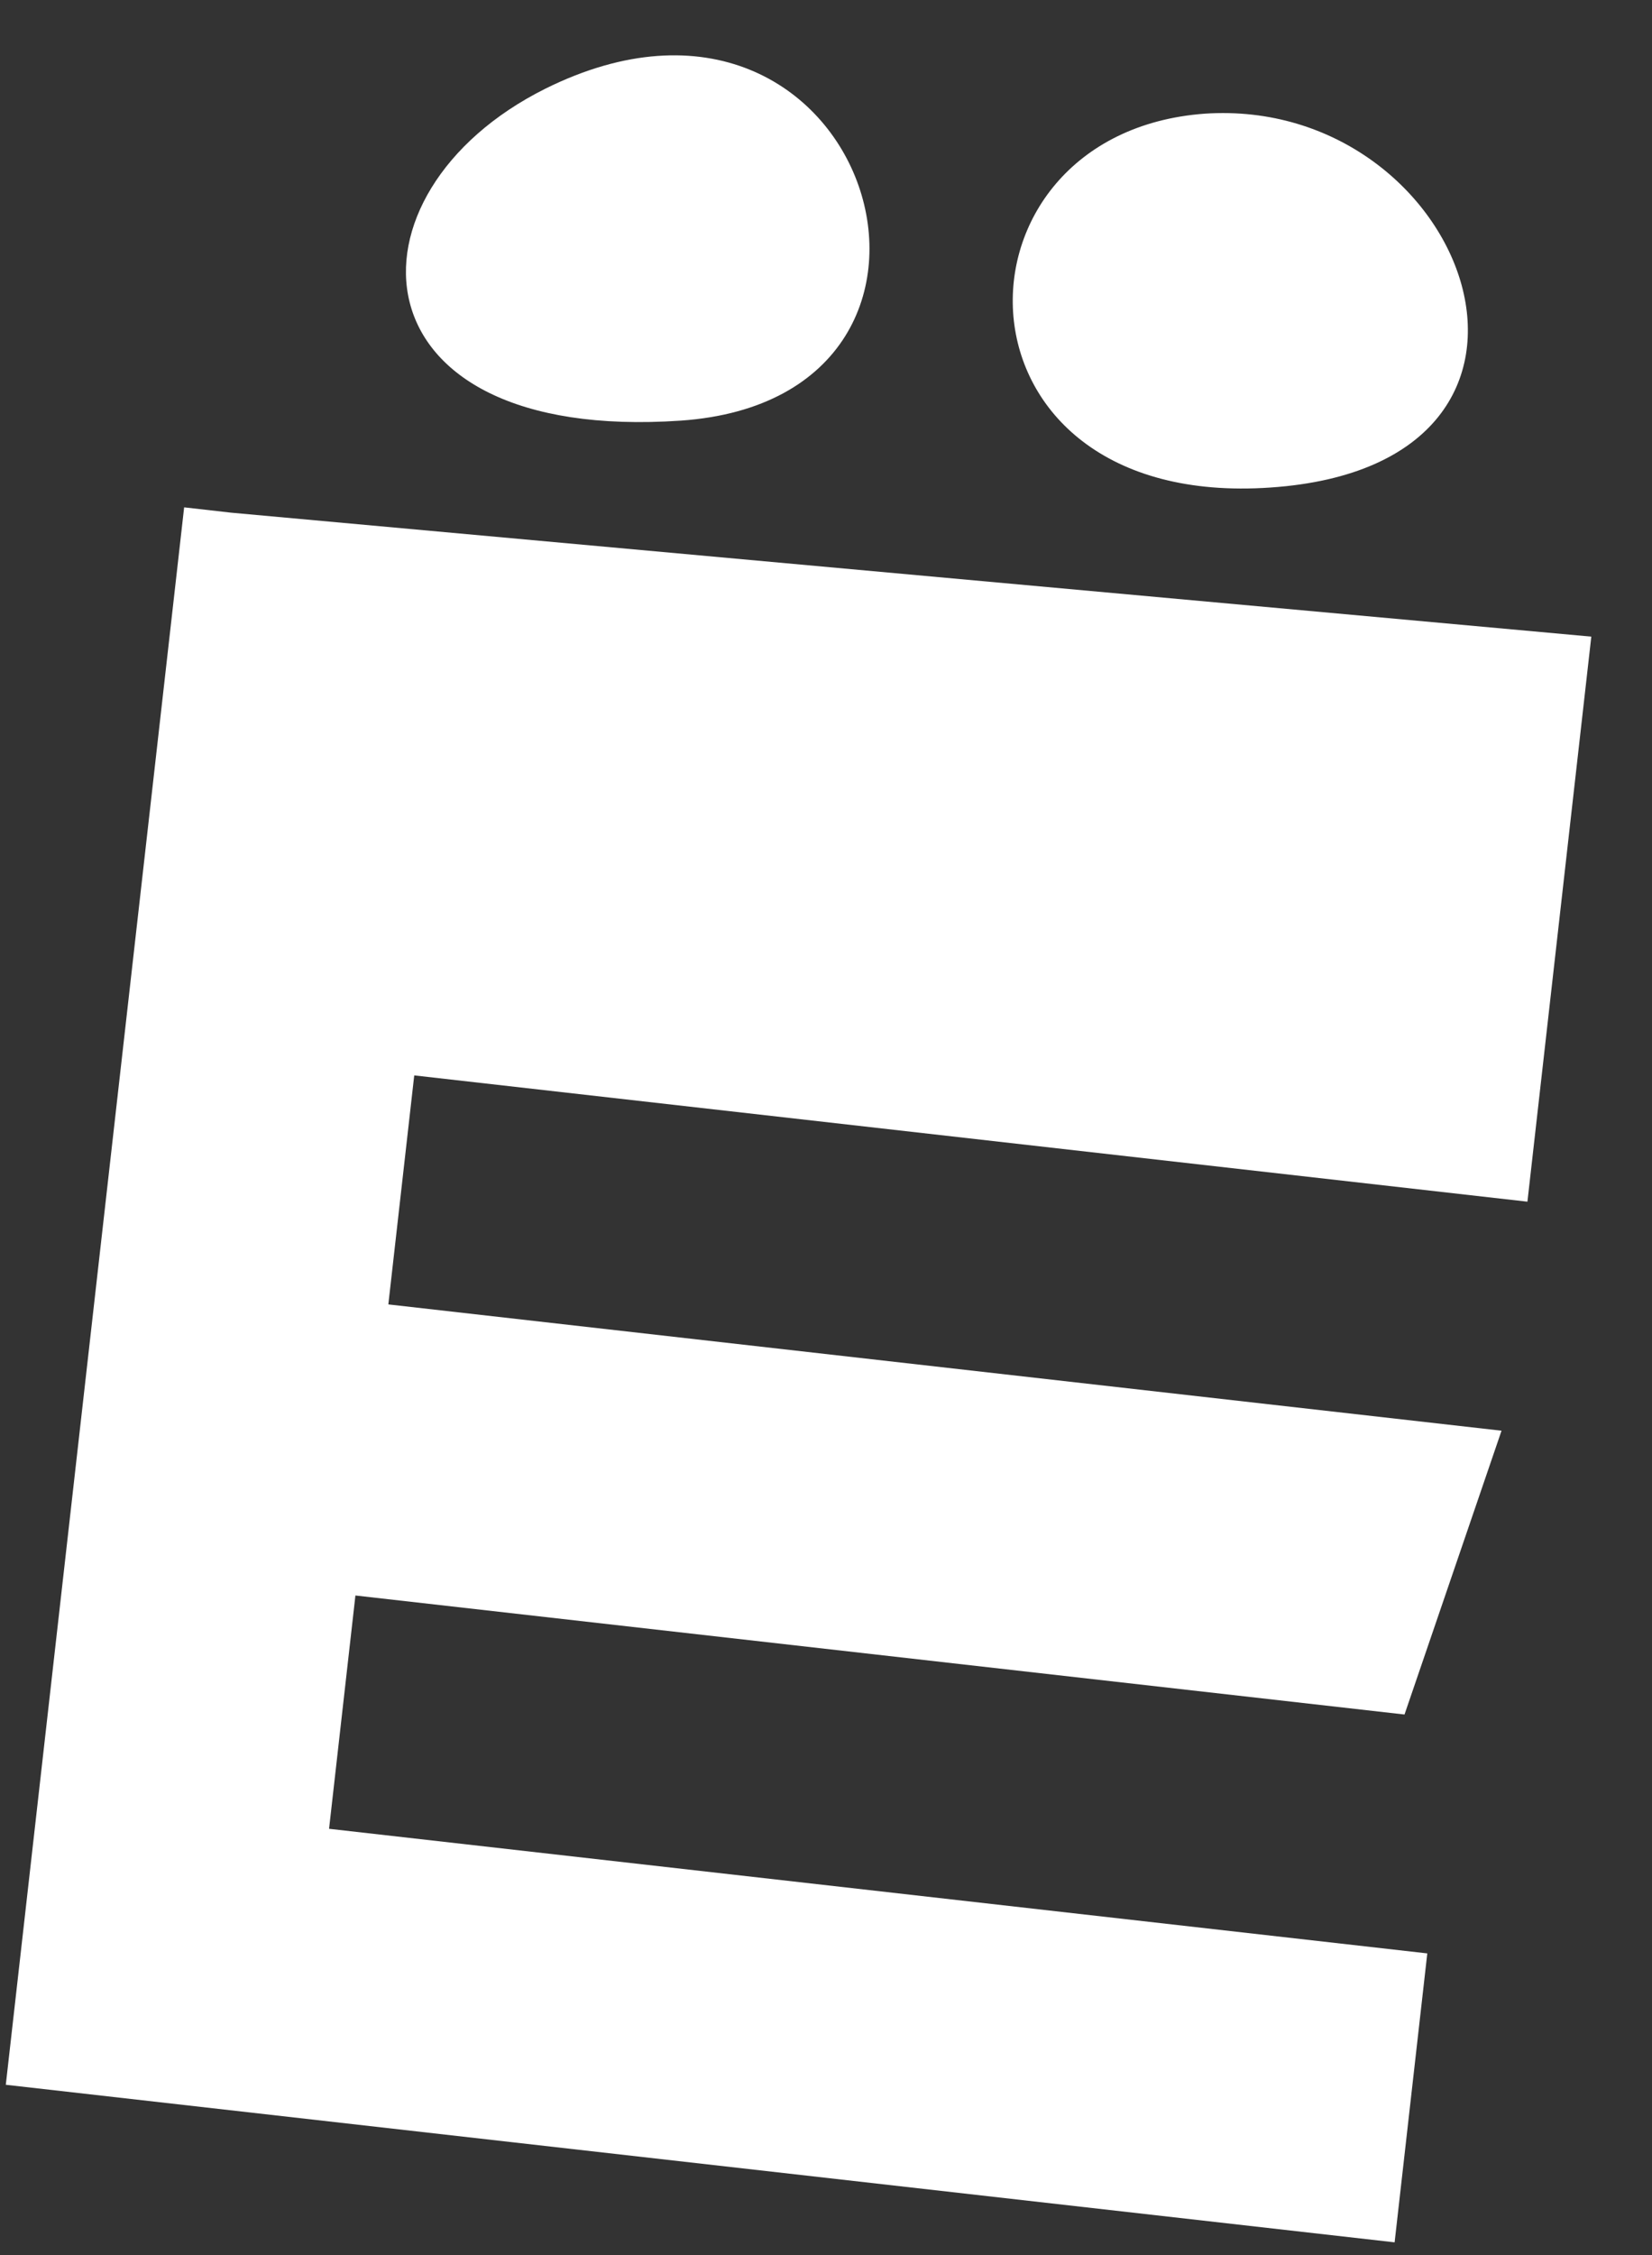 <?xml version="1.0" encoding="UTF-8"?> <svg xmlns="http://www.w3.org/2000/svg" width="96" height="131" viewBox="0 0 96 131" fill="none"><rect x="0" y="0" width="96" height="131" fill="#333333" stroke="none"/><path d="M73.835 28.318C54.568 29.659 54.532 7.745 70.003 6.603C85.336 5.572 93.226 26.991 73.835 28.318ZM39.566 24.432C20.175 25.758 19.557 11.208 31.686 5.154C50.473 -4.174 58.832 23.091 39.566 24.432ZM88.761 69.8L24.072 62.465L22.567 75.767L87.256 83.103L81.618 99.588L20.654 92.675L19.122 106.226L82.942 113.464L81.043 130.247L2.199 121.306L0.337 121.095L10.701 29.469L13.432 29.779L92.473 36.979L88.761 69.8Z" fill="white"></path></svg> 